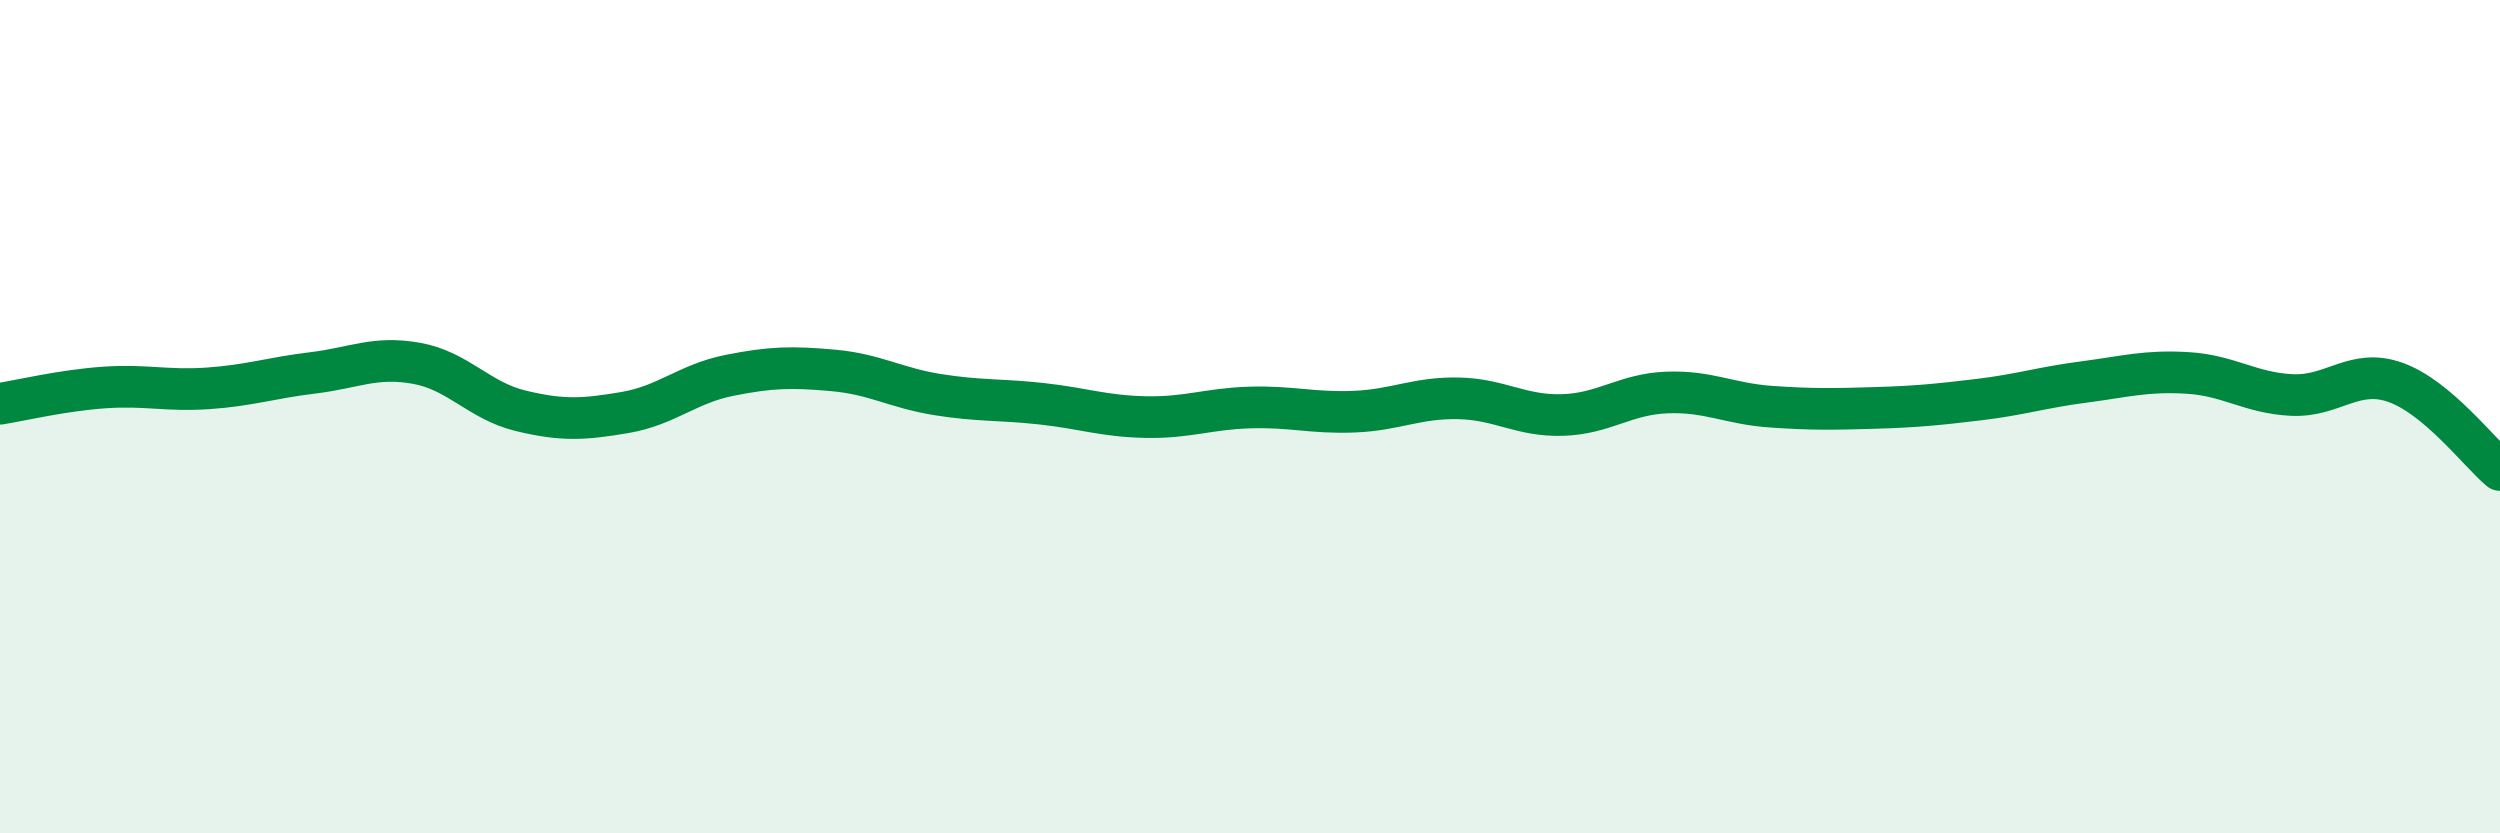 
    <svg width="60" height="20" viewBox="0 0 60 20" xmlns="http://www.w3.org/2000/svg">
      <path
        d="M 0,9.69 C 0.5,9.61 1.5,9.37 2.5,9.3 C 3.5,9.23 4,9.39 5,9.32 C 6,9.25 6.5,9.07 7.5,8.95 C 8.5,8.83 9,8.54 10,8.72 C 11,8.9 11.5,9.62 12.5,9.86 C 13.5,10.1 14,10.07 15,9.9 C 16,9.73 16.5,9.21 17.5,9.01 C 18.5,8.81 19,8.8 20,8.89 C 21,8.98 21.5,9.31 22.5,9.47 C 23.5,9.63 24,9.58 25,9.69 C 26,9.8 26.5,9.99 27.5,10.01 C 28.5,10.03 29,9.81 30,9.78 C 31,9.75 31.5,9.92 32.5,9.88 C 33.5,9.84 34,9.54 35,9.56 C 36,9.58 36.5,9.99 37.5,9.96 C 38.5,9.93 39,9.46 40,9.42 C 41,9.38 41.5,9.69 42.5,9.76 C 43.5,9.83 44,9.82 45,9.79 C 46,9.76 46.5,9.71 47.5,9.59 C 48.5,9.47 49,9.3 50,9.17 C 51,9.04 51.5,8.89 52.5,8.95 C 53.5,9.01 54,9.43 55,9.48 C 56,9.53 56.5,8.82 57.5,9.18 C 58.5,9.54 59.5,10.86 60,11.28L60 20L0 20Z"
        fill="#008740"
        opacity="0.1"
        stroke-linecap="round"
        stroke-linejoin="round"
      />
      <path
        d="M 0,9.69 C 0.5,9.61 1.5,9.37 2.5,9.3 C 3.5,9.23 4,9.39 5,9.32 C 6,9.25 6.5,9.07 7.5,8.95 C 8.5,8.83 9,8.54 10,8.72 C 11,8.9 11.5,9.62 12.5,9.86 C 13.5,10.1 14,10.07 15,9.9 C 16,9.73 16.5,9.21 17.5,9.01 C 18.5,8.81 19,8.8 20,8.89 C 21,8.98 21.5,9.31 22.5,9.47 C 23.5,9.63 24,9.58 25,9.69 C 26,9.8 26.5,9.99 27.5,10.01 C 28.5,10.03 29,9.81 30,9.78 C 31,9.75 31.5,9.92 32.5,9.88 C 33.5,9.84 34,9.54 35,9.56 C 36,9.58 36.5,9.99 37.5,9.96 C 38.5,9.93 39,9.46 40,9.42 C 41,9.38 41.5,9.69 42.5,9.76 C 43.5,9.83 44,9.82 45,9.79 C 46,9.76 46.5,9.71 47.5,9.59 C 48.5,9.47 49,9.3 50,9.17 C 51,9.04 51.5,8.89 52.5,8.95 C 53.5,9.01 54,9.43 55,9.48 C 56,9.53 56.5,8.82 57.5,9.18 C 58.5,9.54 59.5,10.86 60,11.28"
        stroke="#008740"
        stroke-width="1"
        fill="none"
        stroke-linecap="round"
        stroke-linejoin="round"
      />
    </svg>
  